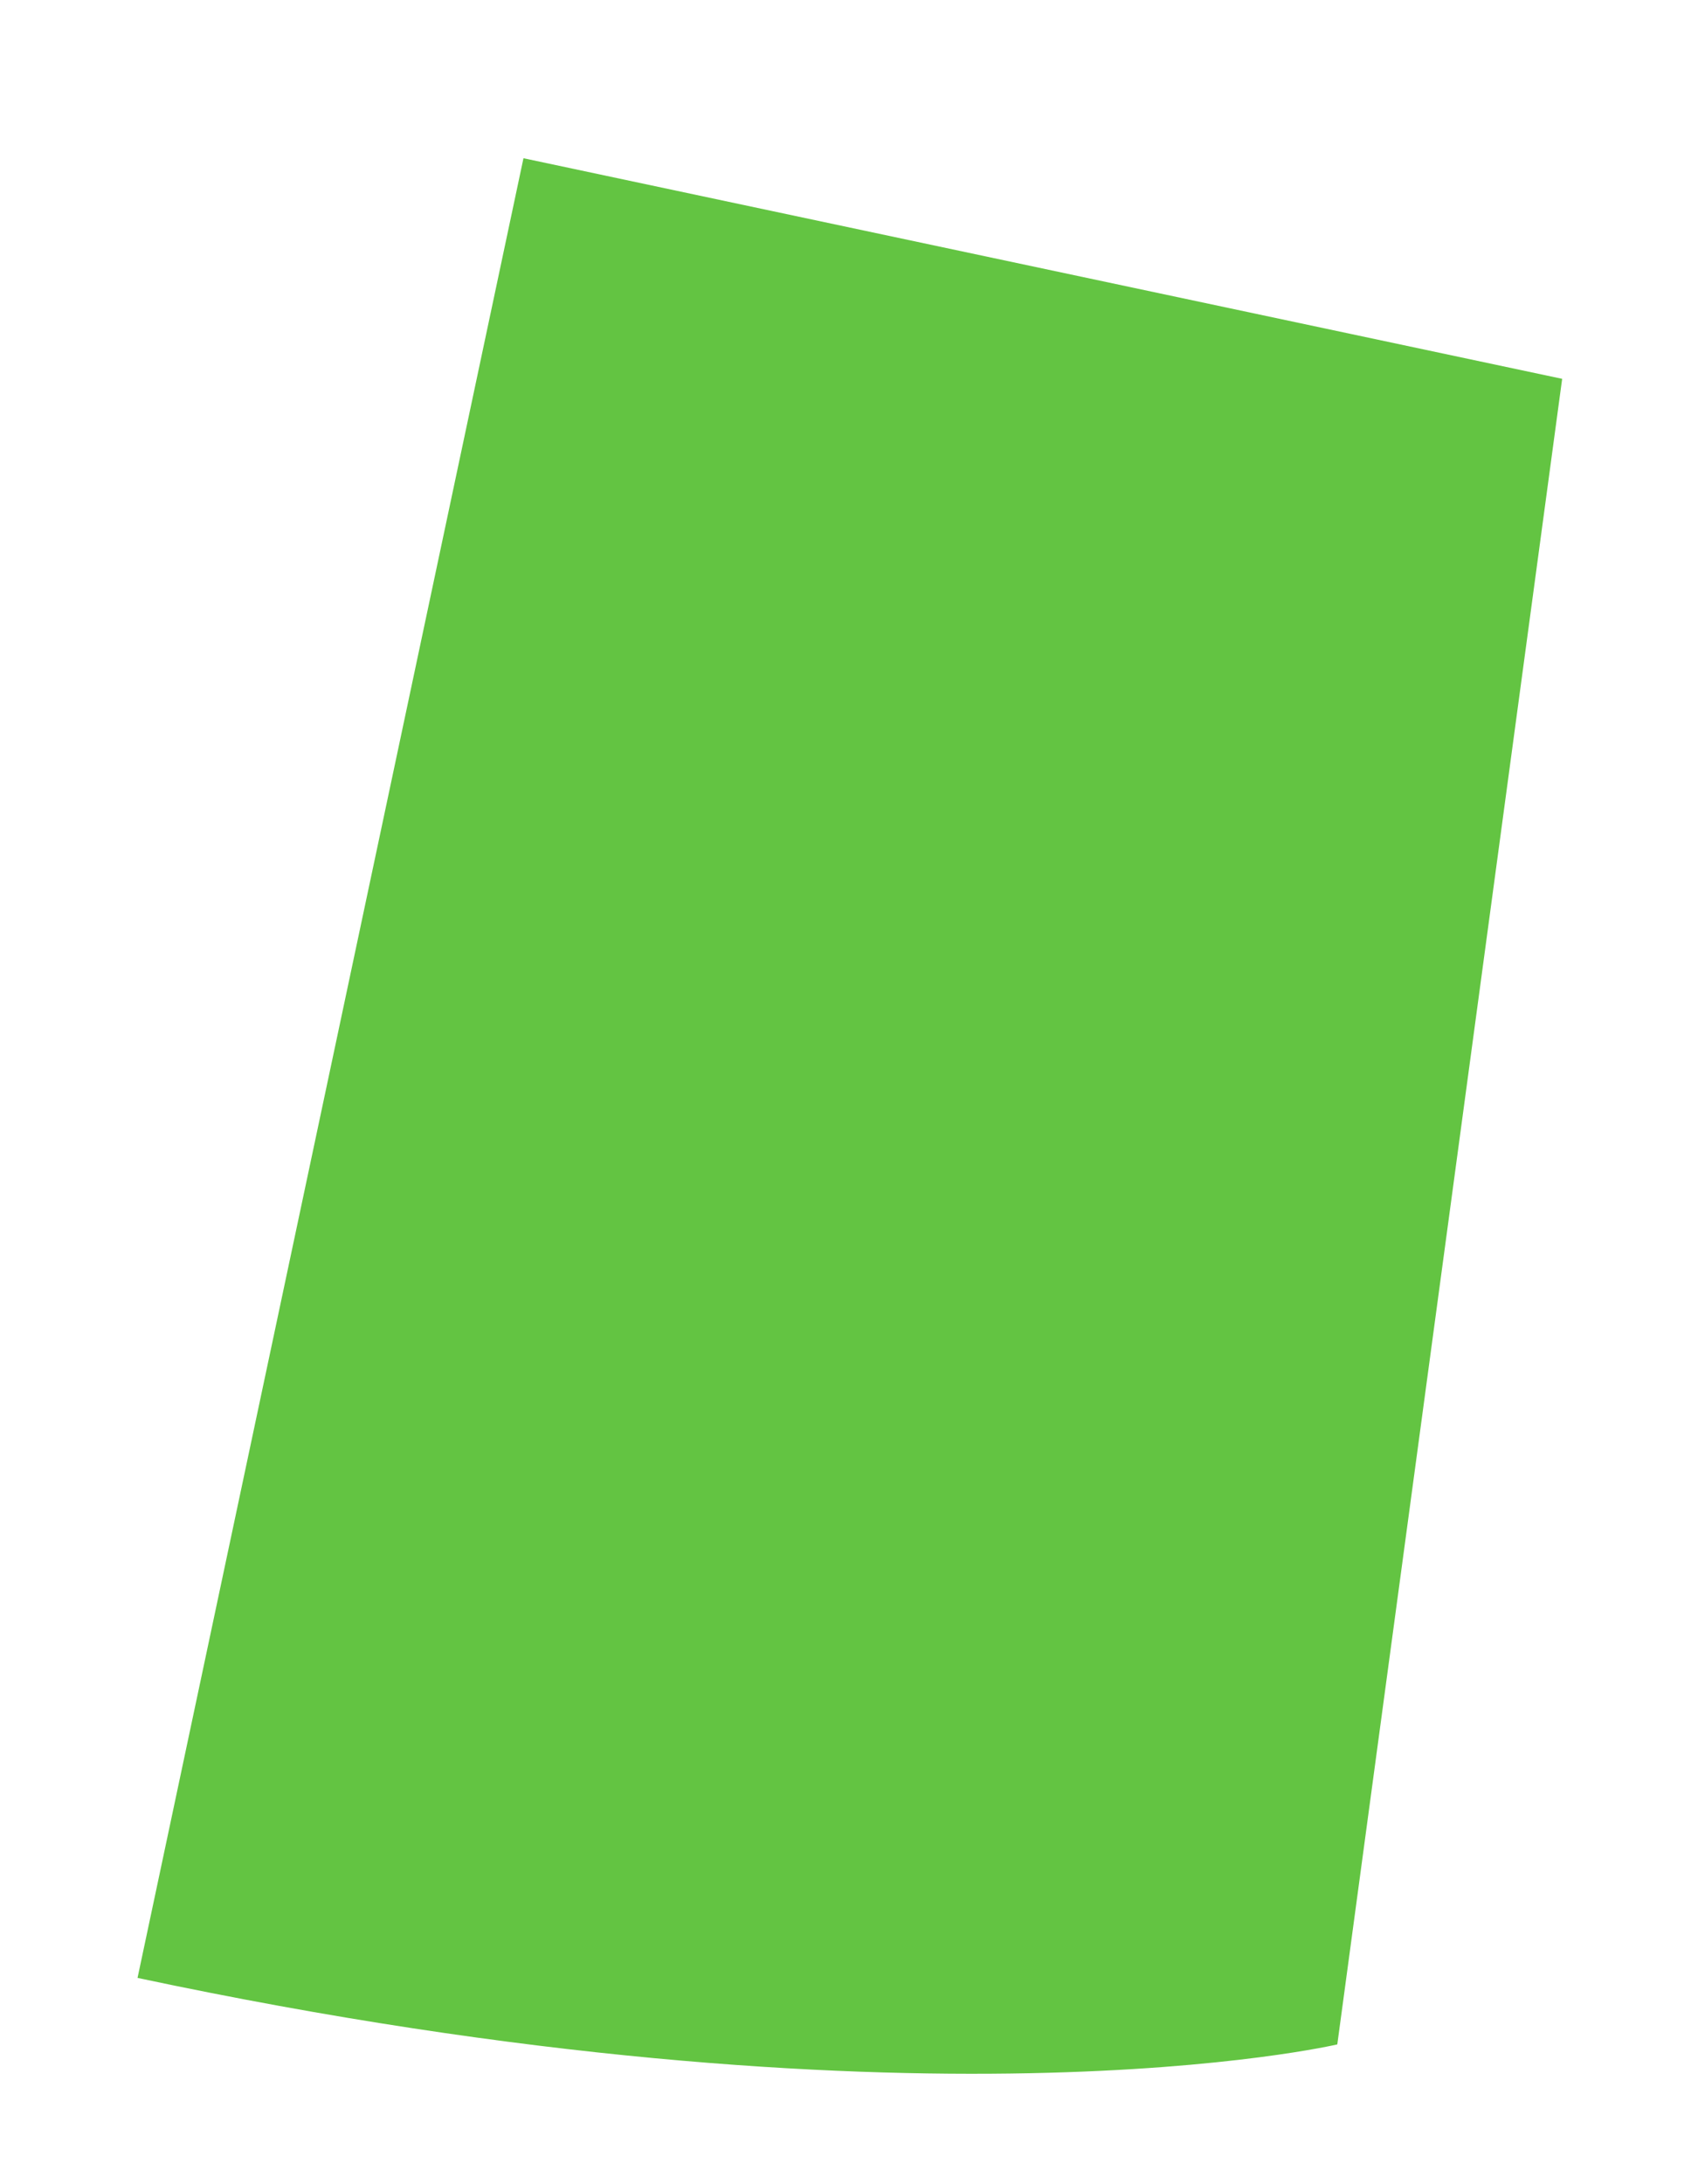 <svg width="7" height="9" viewBox="0 0 7 9" fill="none" xmlns="http://www.w3.org/2000/svg">
<path d="M5.513 8.424C5.513 8.424 3.779 8.832 0.567 8.15L2.158 0.652L6.44 1.561L5.513 8.424Z" fill="#63C442"/>
</svg>
